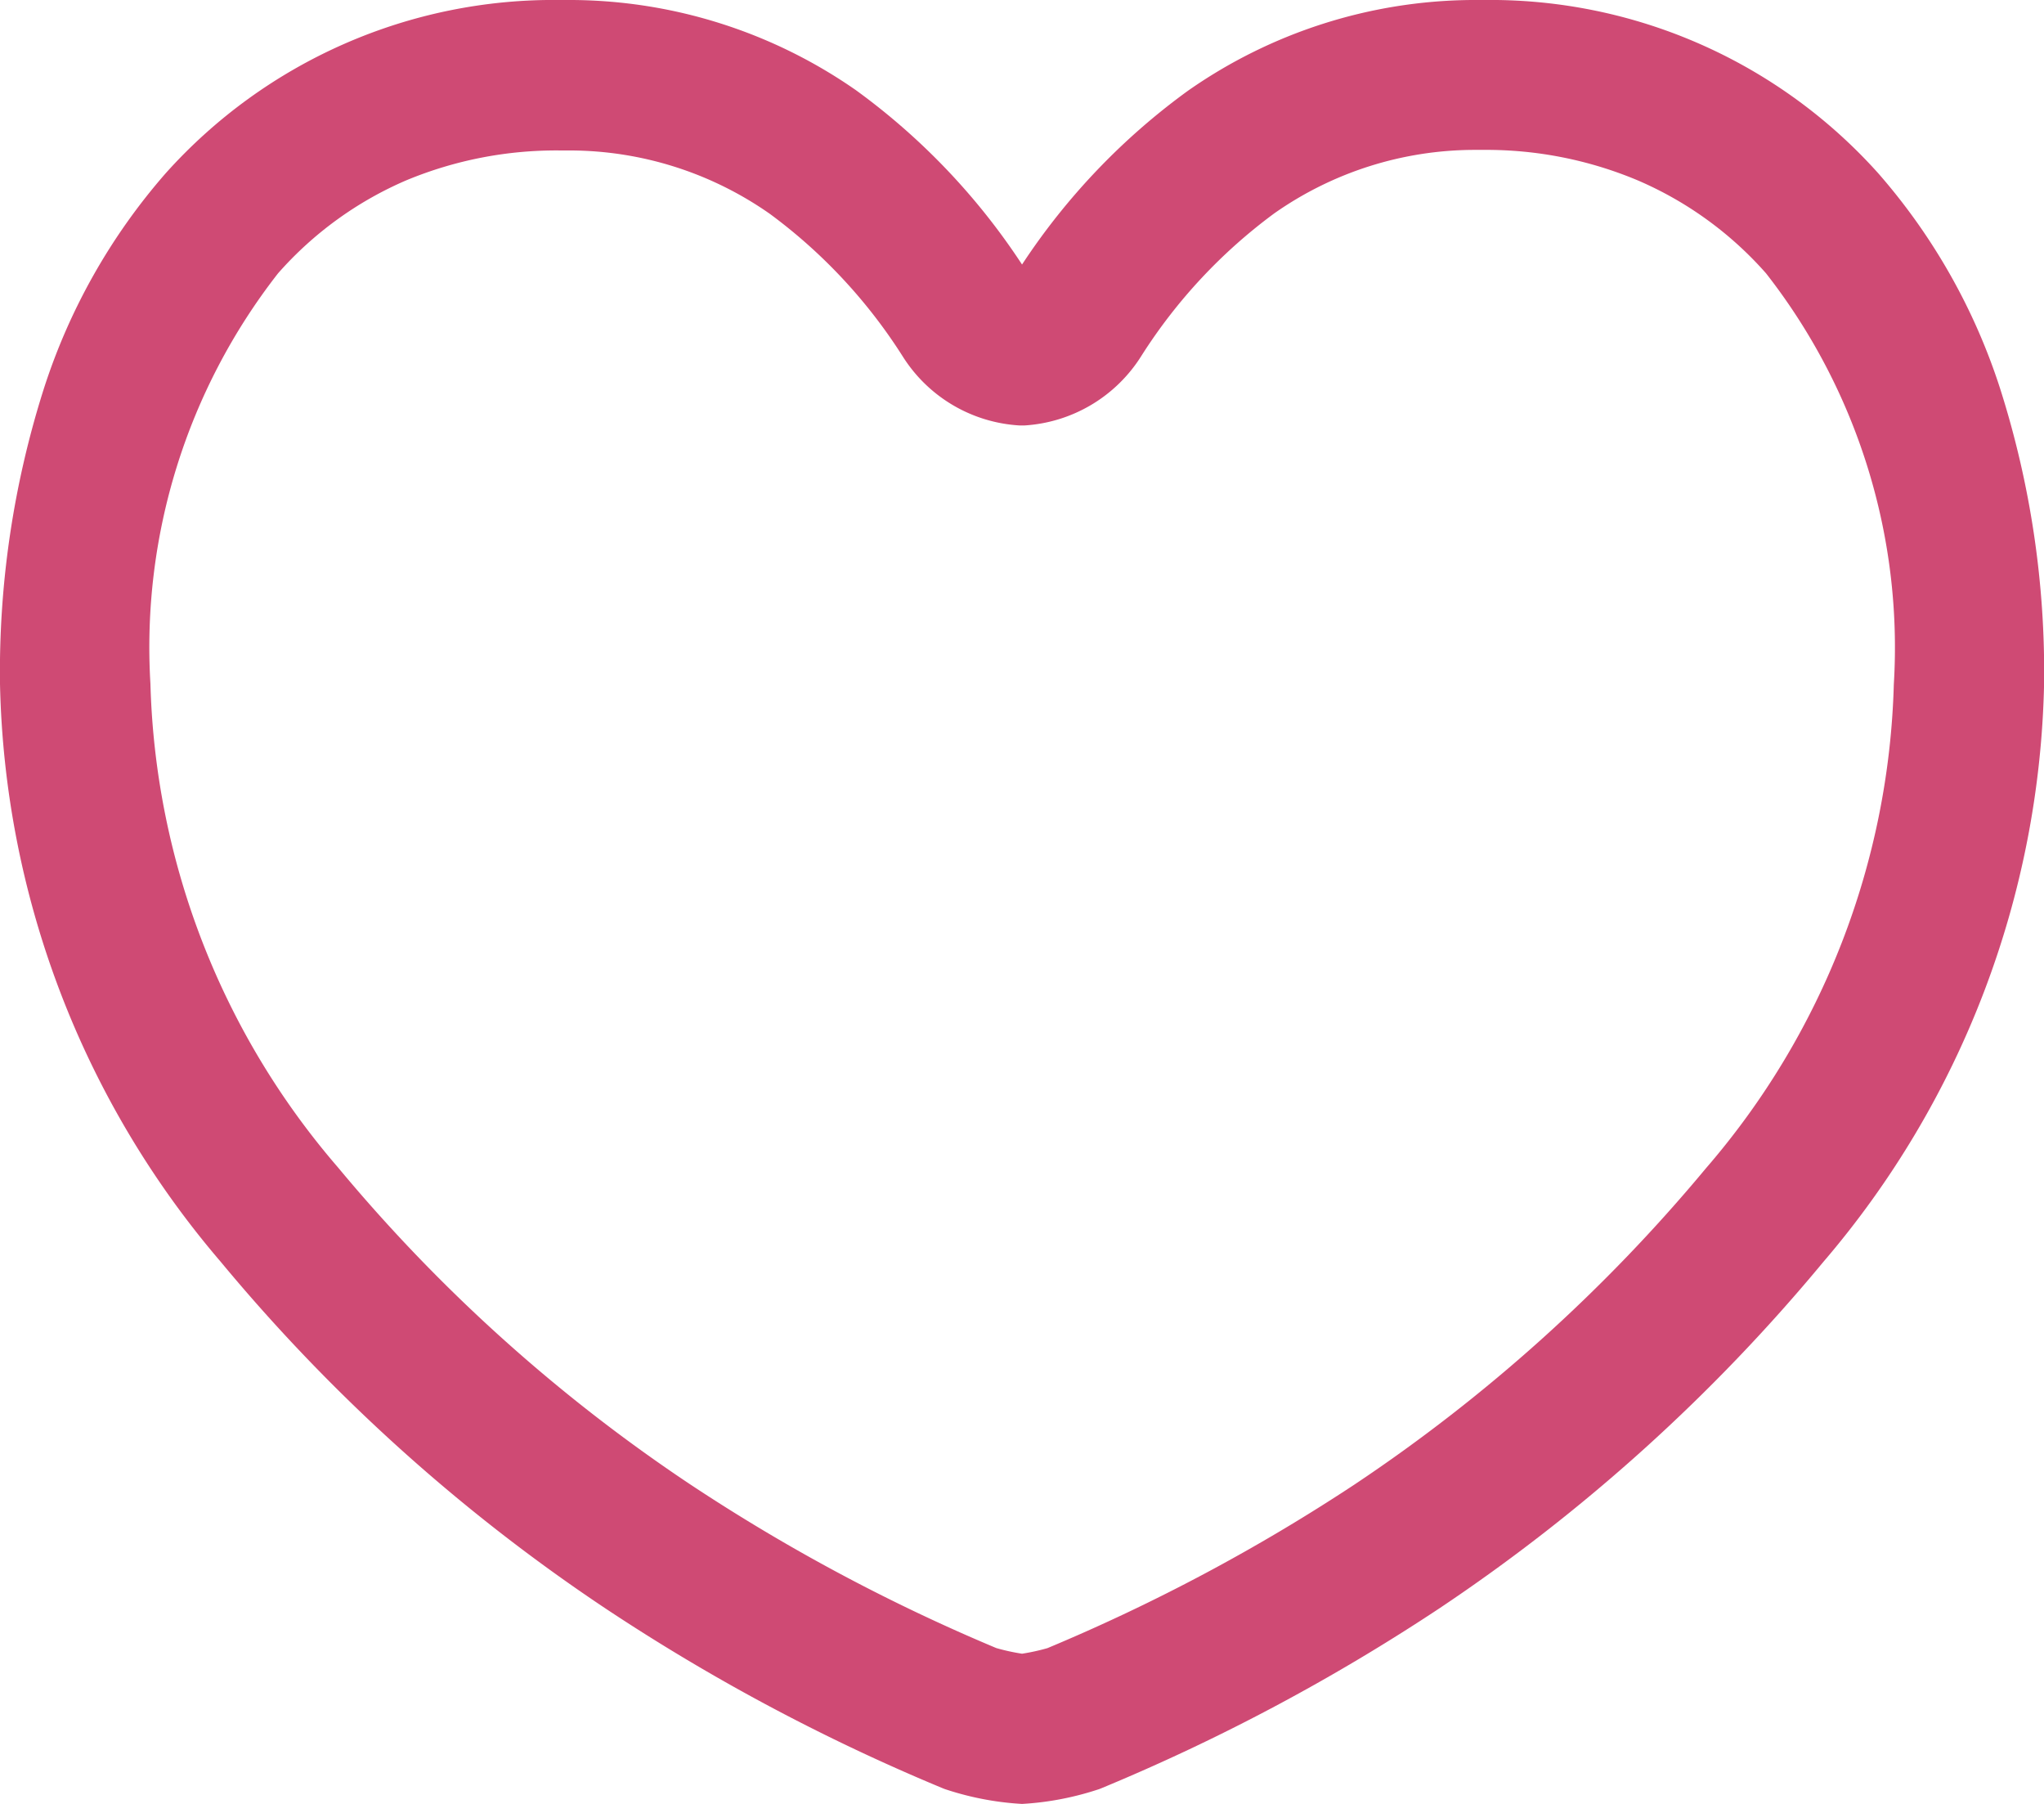 <svg xmlns="http://www.w3.org/2000/svg" width="24.933" height="22" viewBox="0 0 24.933 22">
  <path id="パス_793" data-name="パス 793" d="M36.975,19.5a3.613,3.613,0,0,1-.911-.171l-.028-.009-.028-.011a24.2,24.2,0,0,1-4.125-2.2A21.824,21.824,0,0,1,27.2,12.888a11.191,11.191,0,0,1-2.692-7.049,11.386,11.386,0,0,1,.533-3.593A7.454,7.454,0,0,1,26.53-.388,6.353,6.353,0,0,1,31.343-2.5l.149,0a6.119,6.119,0,0,1,3.457,1.1A8.138,8.138,0,0,1,36.975.726,8.141,8.141,0,0,1,39-1.394,6.116,6.116,0,0,1,42.457-2.5l.149,0A6.354,6.354,0,0,1,47.418-.388a7.456,7.456,0,0,1,1.49,2.634,11.378,11.378,0,0,1,.534,3.594,11.19,11.19,0,0,1-2.692,7.049,21.834,21.834,0,0,1-4.683,4.225,24.245,24.245,0,0,1-4.125,2.195l-.028.011-.028.009A3.609,3.609,0,0,1,36.975,19.5Zm-.311-1.9a2.54,2.54,0,0,0,.311.068,2.554,2.554,0,0,0,.31-.068,22.639,22.639,0,0,0,3.739-1.991,20.026,20.026,0,0,0,4.294-3.862,9.41,9.41,0,0,0,2.291-5.9A7.406,7.406,0,0,0,46.05.833,4.4,4.4,0,0,0,44.486-.3a4.766,4.766,0,0,0-1.88-.372h-.114a4.257,4.257,0,0,0-2.44.774,6.454,6.454,0,0,0-1.618,1.733A1.816,1.816,0,0,1,37,2.689h-.049a1.81,1.81,0,0,1-1.435-.848A6.449,6.449,0,0,0,33.9.109a4.26,4.26,0,0,0-2.441-.774h-.114A4.768,4.768,0,0,0,29.462-.3,4.4,4.4,0,0,0,27.9.833a7.408,7.408,0,0,0-1.557,5.007,9.411,9.411,0,0,0,2.29,5.9A20.011,20.011,0,0,0,32.923,15.6h0A22.494,22.494,0,0,0,36.663,17.6Z" transform="translate(-24.508 2.5)" fill="#cf4a74"/>
</svg>
